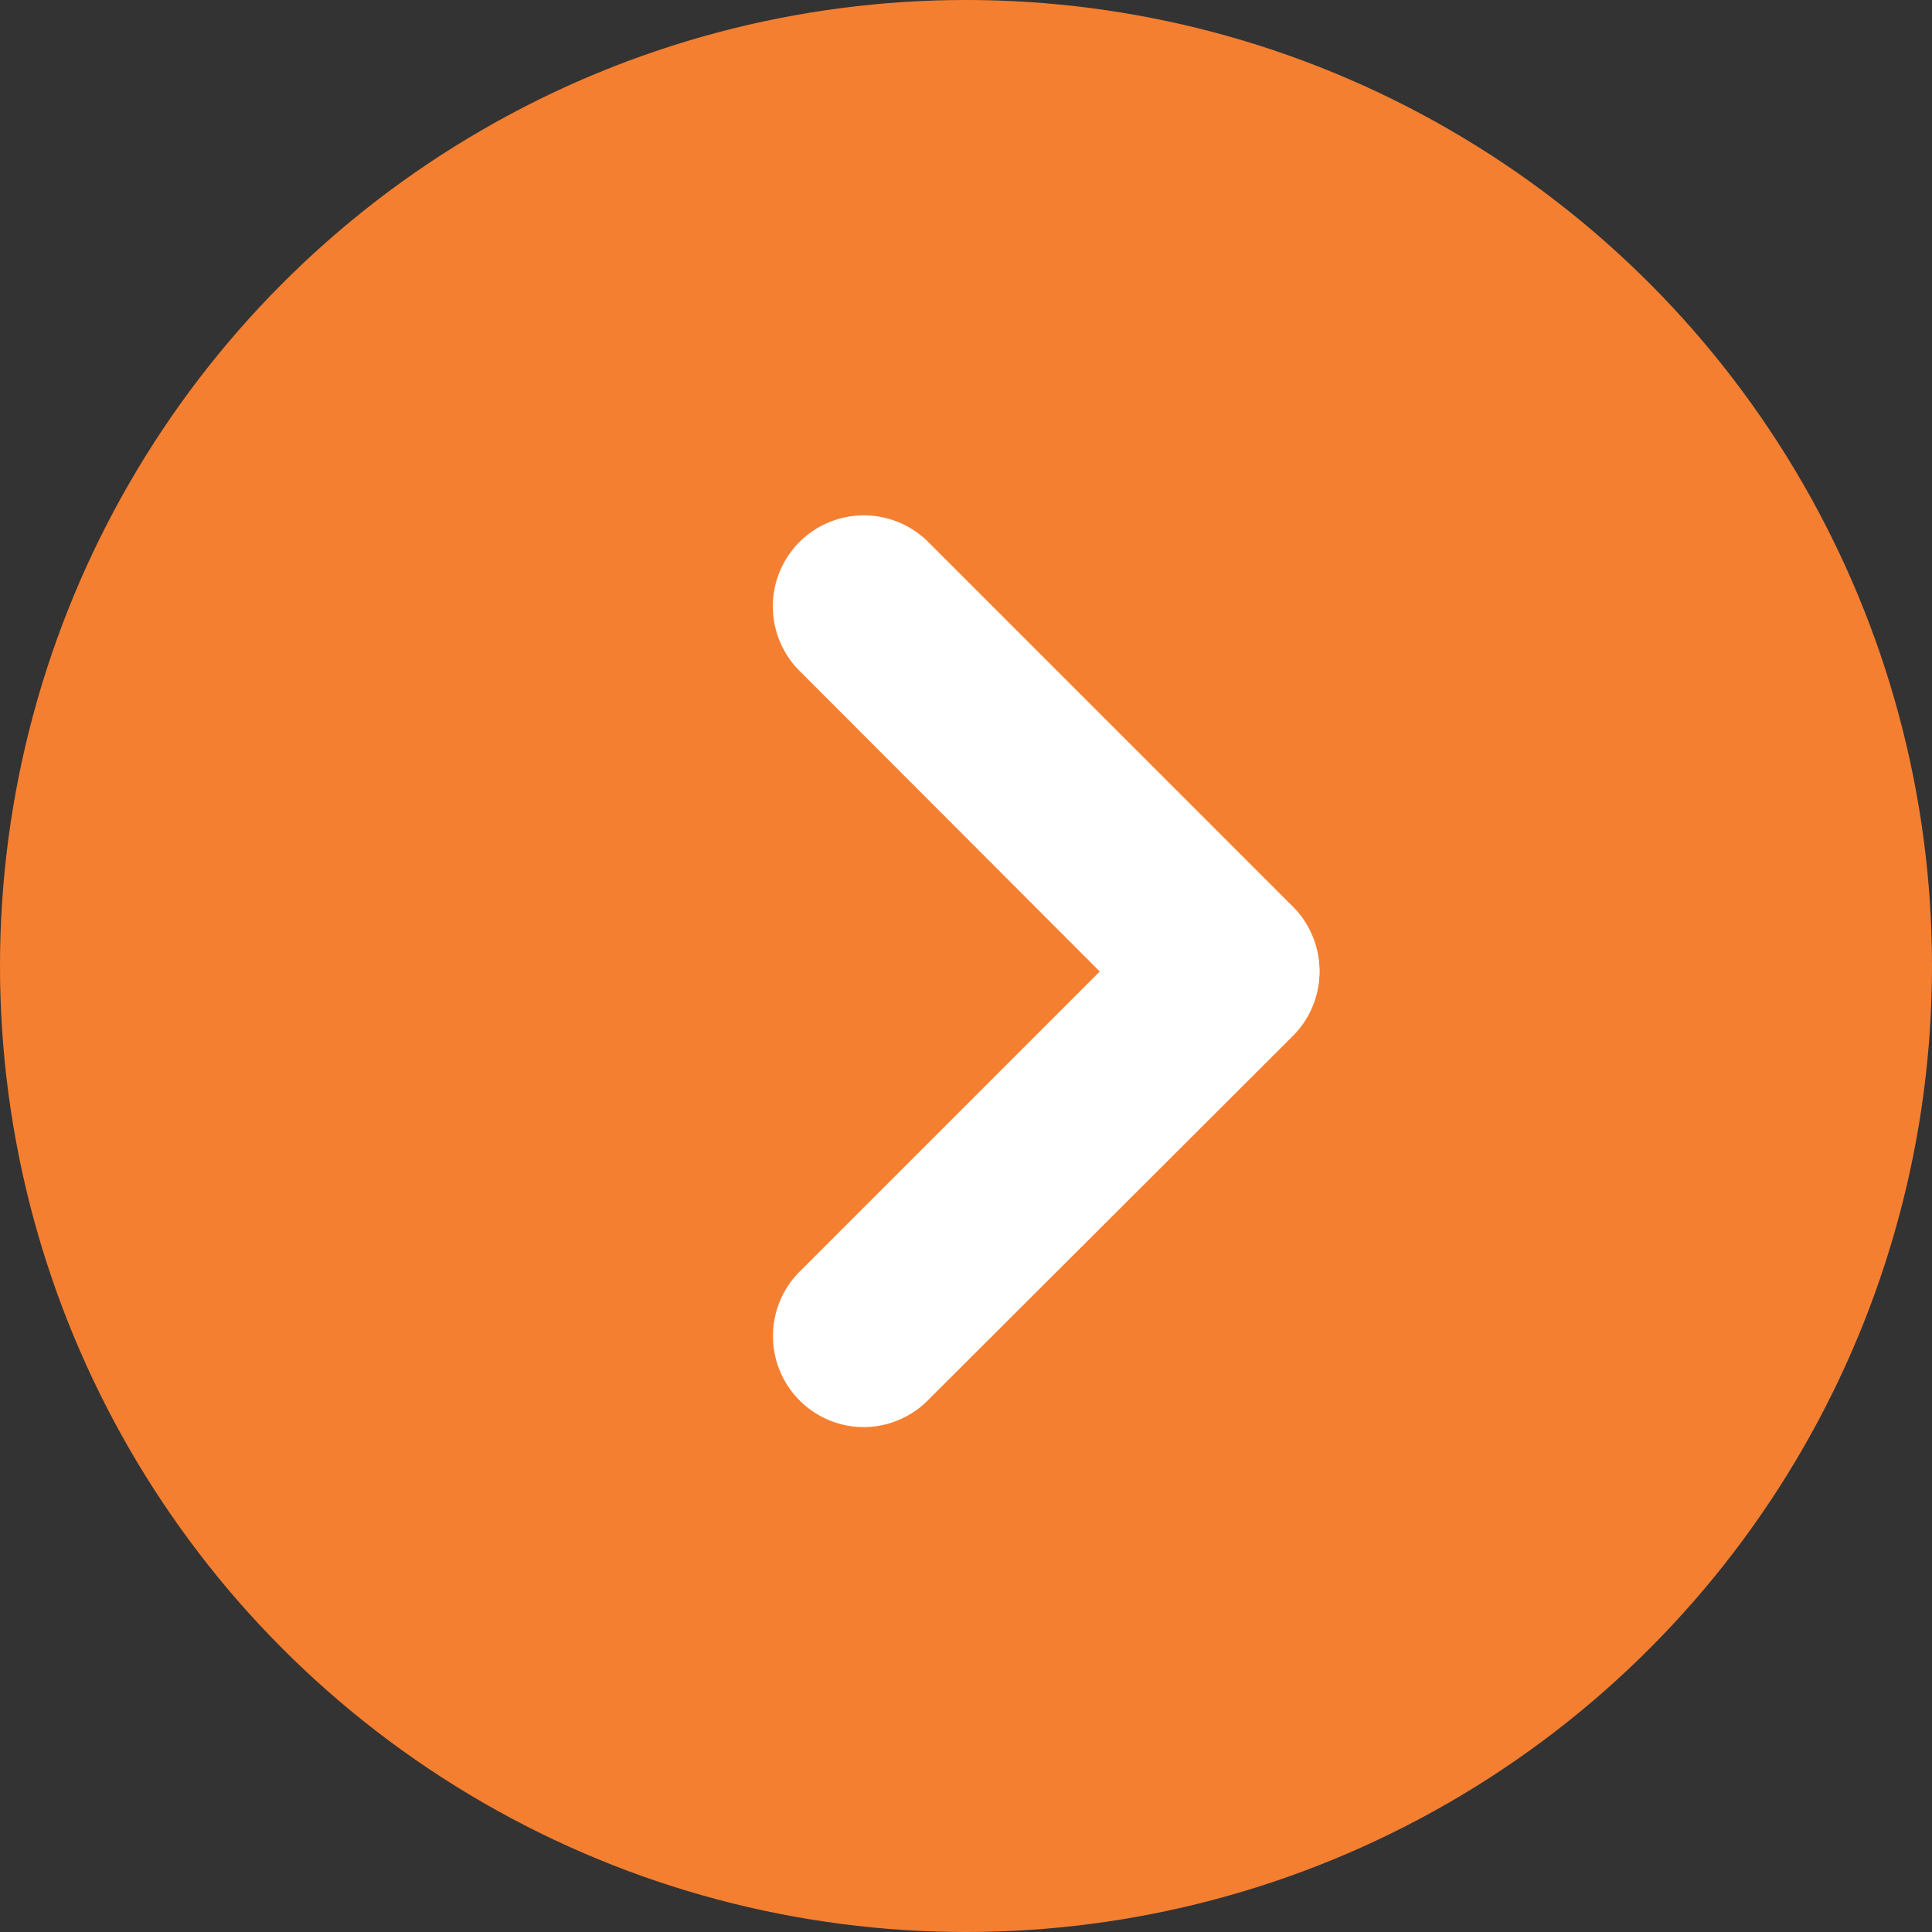 <svg xmlns="http://www.w3.org/2000/svg" width="15" height="15" viewBox="0 0 15 15">
  <rect x="0" y="0" width="15" height="15" fill="#333333" stroke="none"/>
  <g id="Group_6" data-name="Group 6" transform="translate(-4654 3063)">
    <g id="Group_5" data-name="Group 5">
      <circle id="Ellipse_1" data-name="Ellipse 1" cx="7.5" cy="7.5" r="7.5" transform="translate(4654 -3063)" fill="#f57f31"/>
      <g id="Group_4" data-name="Group 4" transform="translate(-10.75 -14.75)">
        <path id="Line_1" data-name="Line 1" d="M2.788,3.5a.705.705,0,0,1-.5-.207L-.543.458a.708.708,0,0,1,0-1,.708.708,0,0,1,1,0l2.83,2.83a.708.708,0,0,1-.5,1.208Z" transform="translate(4671.5 -3043.5)" fill="#fff"/>
        <path id="Line_2" data-name="Line 2" d="M-.042,3.5a.705.705,0,0,1-.5-.207.708.708,0,0,1,0-1l2.83-2.83a.708.708,0,0,1,1,0,.708.708,0,0,1,0,1L.458,3.288A.705.705,0,0,1-.042,3.5Z" transform="translate(4671.5 -3040.67)" fill="#fff"/>
      </g>
    </g>
  </g>
</svg>
